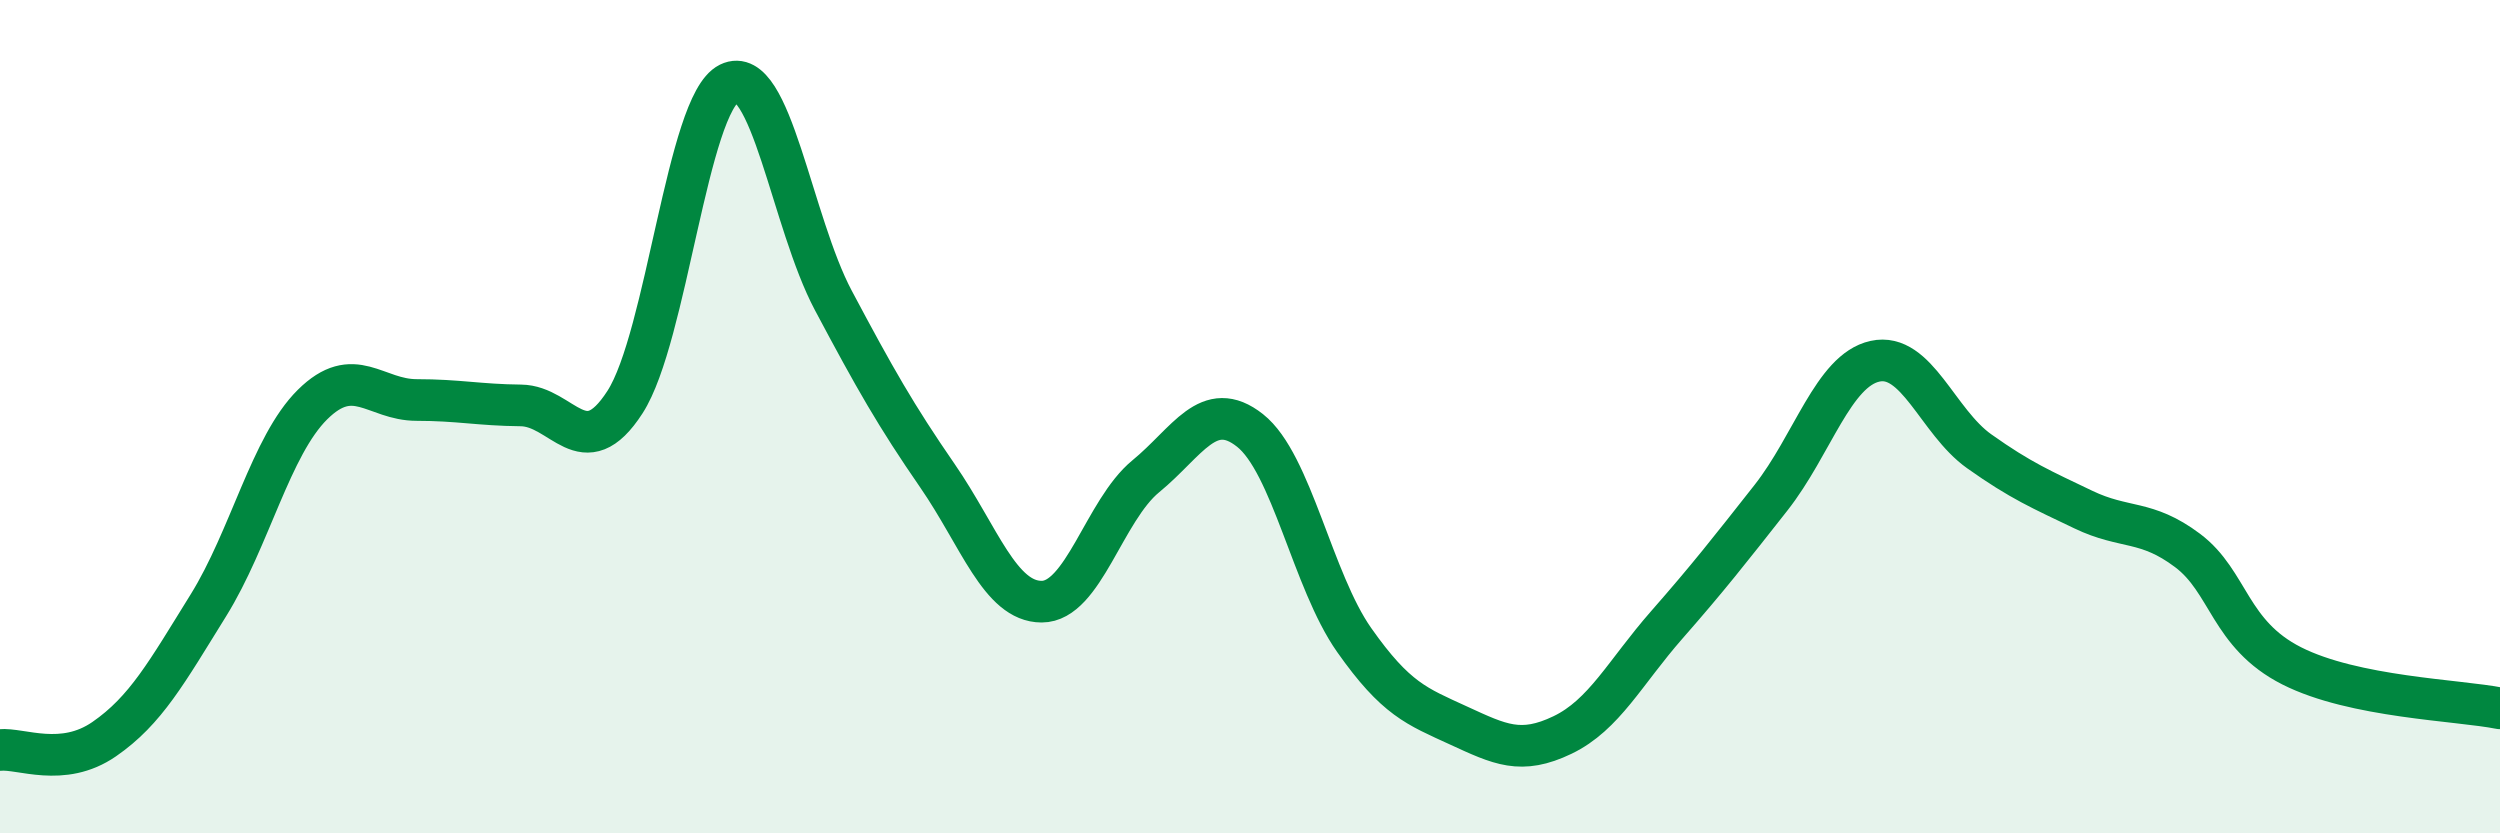 
    <svg width="60" height="20" viewBox="0 0 60 20" xmlns="http://www.w3.org/2000/svg">
      <path
        d="M 0,18 C 0.5,17.95 1.5,18.43 2.5,17.74 C 3.5,17.05 4,16.14 5,14.53 C 6,12.92 6.5,10.7 7.5,9.71 C 8.5,8.72 9,9.6 10,9.6 C 11,9.6 11.5,9.72 12.5,9.73 C 13.5,9.74 14,11.2 15,9.65 C 16,8.1 16.5,2.49 17.5,2 C 18.5,1.51 19,5.33 20,7.21 C 21,9.09 21.5,9.97 22.5,11.42 C 23.5,12.87 24,14.44 25,14.44 C 26,14.44 26.5,12.25 27.5,11.43 C 28.5,10.61 29,9.54 30,10.33 C 31,11.12 31.5,13.94 32.5,15.36 C 33.5,16.78 34,16.95 35,17.41 C 36,17.87 36.5,18.12 37.5,17.64 C 38.5,17.16 39,16.14 40,15 C 41,13.86 41.5,13.22 42.5,11.95 C 43.5,10.68 44,8.89 45,8.67 C 46,8.45 46.5,10.12 47.5,10.83 C 48.5,11.54 49,11.75 50,12.23 C 51,12.71 51.5,12.46 52.5,13.21 C 53.5,13.96 53.5,15.22 55,15.98 C 56.5,16.74 59,16.8 60,17L60 20L0 20Z"
        fill="#008740"
        opacity="0.1"
        stroke-linecap="round"
        stroke-linejoin="round"
      />
      <path
        d="M 0,18 C 0.5,17.95 1.5,18.43 2.5,17.74 C 3.5,17.05 4,16.14 5,14.53 C 6,12.92 6.5,10.7 7.5,9.71 C 8.5,8.72 9,9.6 10,9.6 C 11,9.6 11.5,9.72 12.5,9.73 C 13.5,9.74 14,11.2 15,9.65 C 16,8.1 16.5,2.49 17.5,2 C 18.5,1.51 19,5.33 20,7.21 C 21,9.09 21.5,9.97 22.5,11.42 C 23.5,12.87 24,14.44 25,14.44 C 26,14.44 26.5,12.25 27.5,11.43 C 28.5,10.61 29,9.54 30,10.33 C 31,11.12 31.5,13.94 32.5,15.36 C 33.5,16.78 34,16.95 35,17.41 C 36,17.87 36.5,18.12 37.5,17.64 C 38.5,17.16 39,16.14 40,15 C 41,13.86 41.5,13.22 42.5,11.95 C 43.5,10.68 44,8.89 45,8.67 C 46,8.45 46.5,10.12 47.5,10.83 C 48.5,11.54 49,11.75 50,12.23 C 51,12.71 51.5,12.46 52.5,13.21 C 53.5,13.96 53.5,15.22 55,15.98 C 56.5,16.74 59,16.8 60,17"
        stroke="#008740"
        stroke-width="1"
        fill="none"
        stroke-linecap="round"
        stroke-linejoin="round"
      />
    </svg>
  
